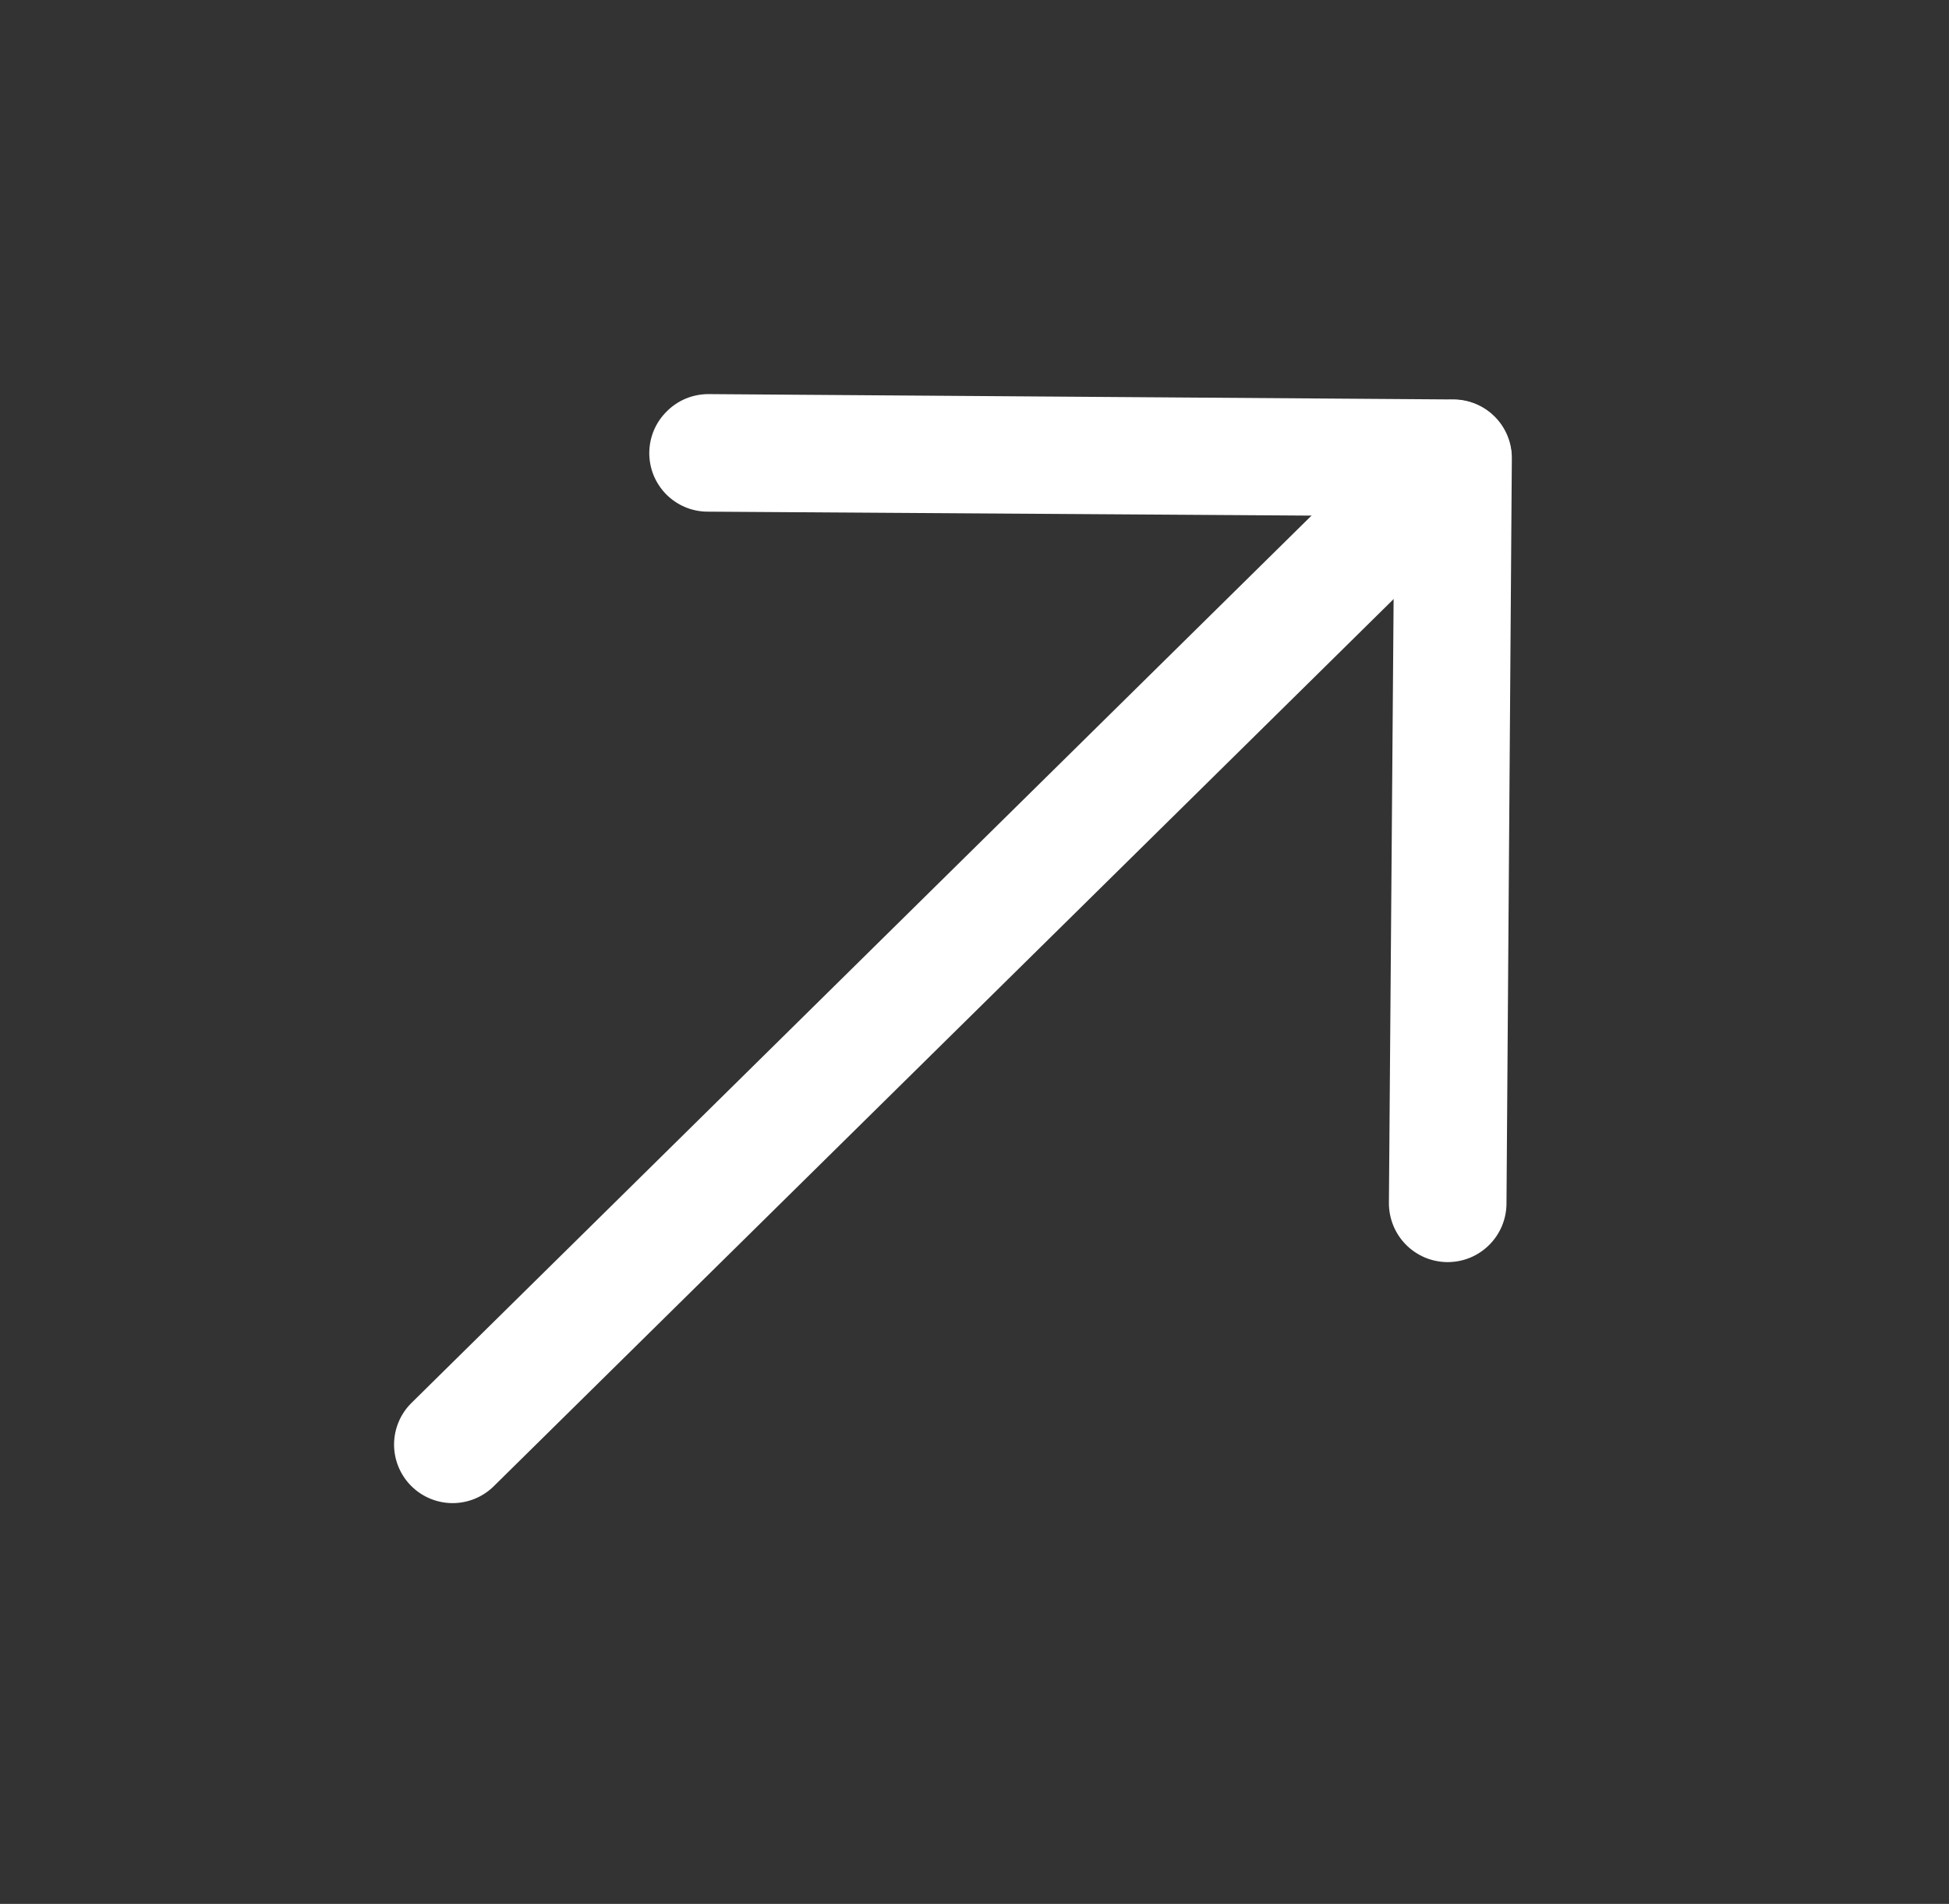 <svg width="43" height="42" viewBox="0 0 43 42" fill="none" xmlns="http://www.w3.org/2000/svg">
<rect x="0" y="0" width="43" height="42" fill="#333333" stroke="none"/>
<path d="M14.715 9.071C14.835 8.951 14.978 8.856 15.135 8.791C15.292 8.727 15.461 8.694 15.631 8.694L32.067 8.812C32.238 8.812 32.406 8.847 32.564 8.913C32.721 8.979 32.863 9.075 32.983 9.197C33.103 9.318 33.197 9.462 33.261 9.62C33.325 9.778 33.357 9.947 33.355 10.118L33.237 26.555C33.236 26.725 33.201 26.893 33.135 27.05C33.068 27.207 32.972 27.349 32.85 27.469C32.729 27.588 32.586 27.683 32.428 27.747C32.27 27.811 32.101 27.843 31.931 27.842C31.761 27.841 31.592 27.806 31.435 27.74C31.279 27.673 31.136 27.577 31.017 27.456C30.897 27.334 30.803 27.191 30.739 27.033C30.675 26.875 30.642 26.706 30.643 26.536L30.761 11.387L15.612 11.287C15.442 11.287 15.273 11.253 15.116 11.187C14.959 11.121 14.816 11.024 14.696 10.903C14.577 10.781 14.482 10.637 14.418 10.479C14.355 10.321 14.323 10.152 14.325 9.982C14.327 9.812 14.362 9.644 14.429 9.487C14.496 9.331 14.593 9.19 14.715 9.071Z" fill="white"/>
<path d="M9.079 30.948L31.152 9.189C31.396 8.949 31.725 8.815 32.068 8.818C32.41 8.82 32.738 8.958 32.978 9.202C33.219 9.446 33.352 9.776 33.35 10.118C33.347 10.461 33.209 10.788 32.965 11.029L10.893 32.787C10.649 33.028 10.319 33.161 9.977 33.159C9.634 33.156 9.307 33.018 9.066 32.774C8.826 32.53 8.692 32.201 8.694 31.858C8.697 31.516 8.835 31.188 9.079 30.948Z" fill="white"/>
</svg>
